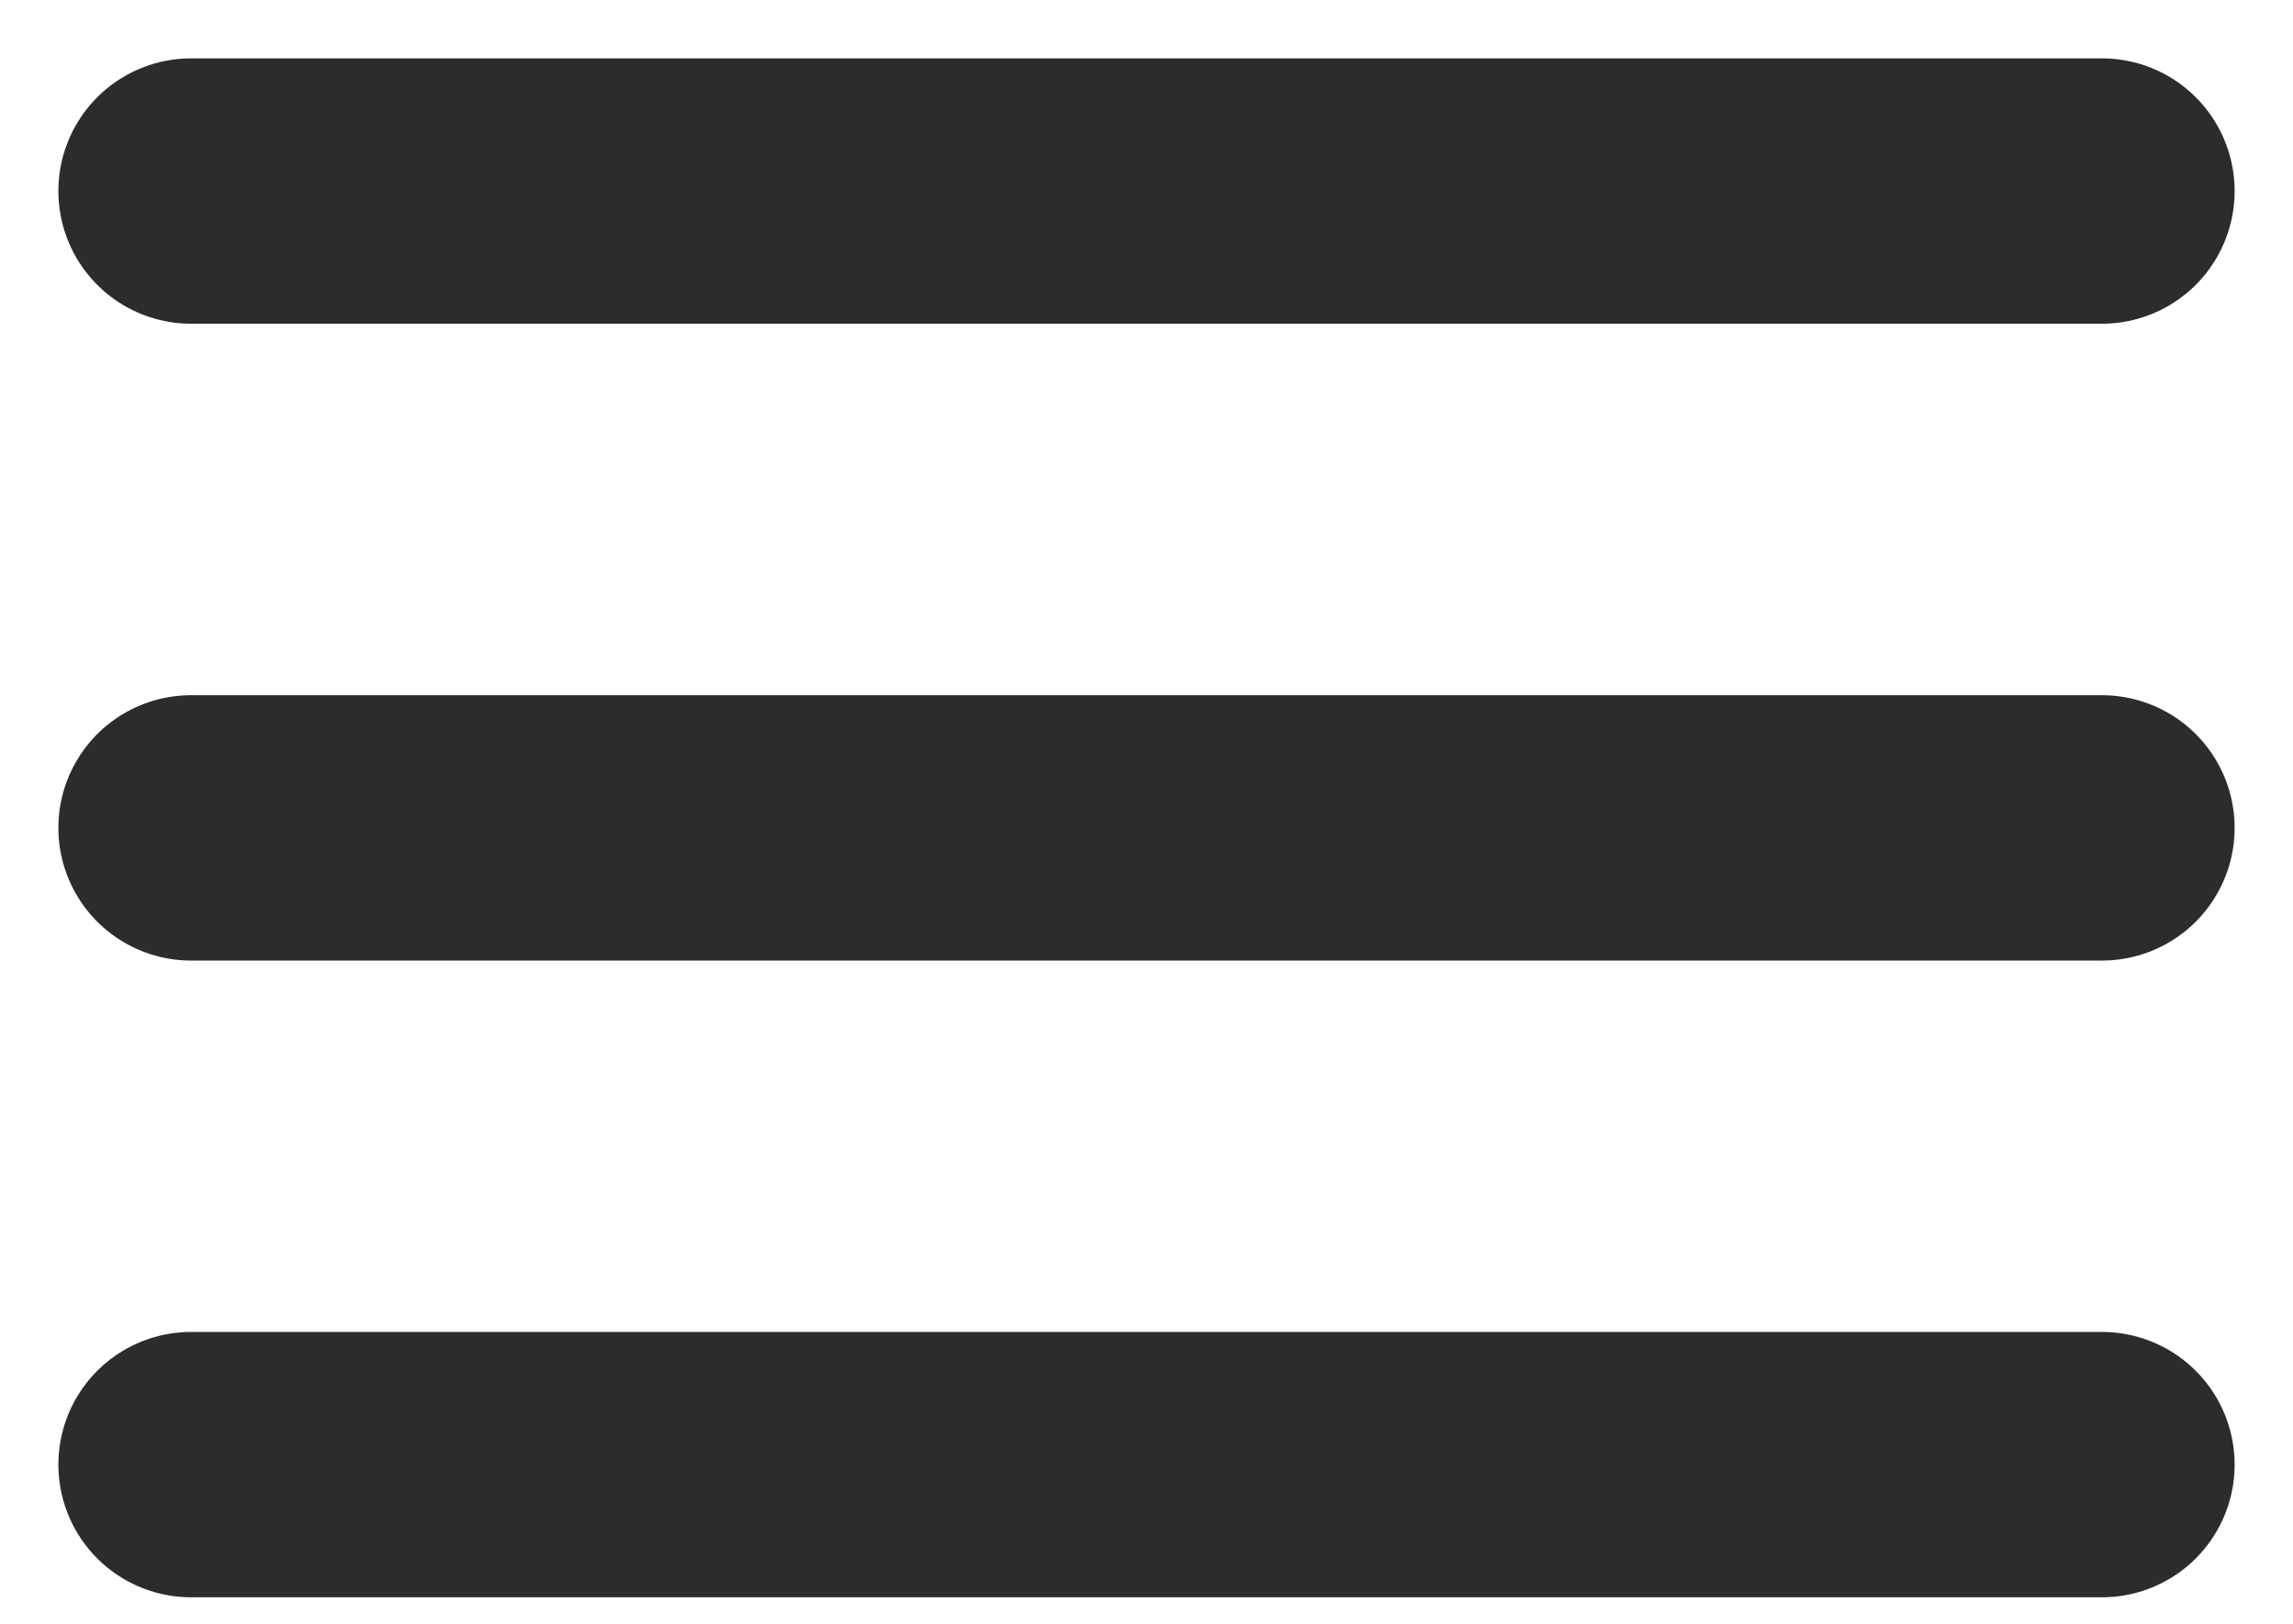 <svg width="24" height="17" viewBox="0 0 24 17" fill="none" xmlns="http://www.w3.org/2000/svg">
<path d="M2 2H22M2 8.667H22M2 15.333H22" stroke="#2C2C2C" stroke-width="2.778" stroke-linecap="round" stroke-linejoin="round"/>
</svg>
